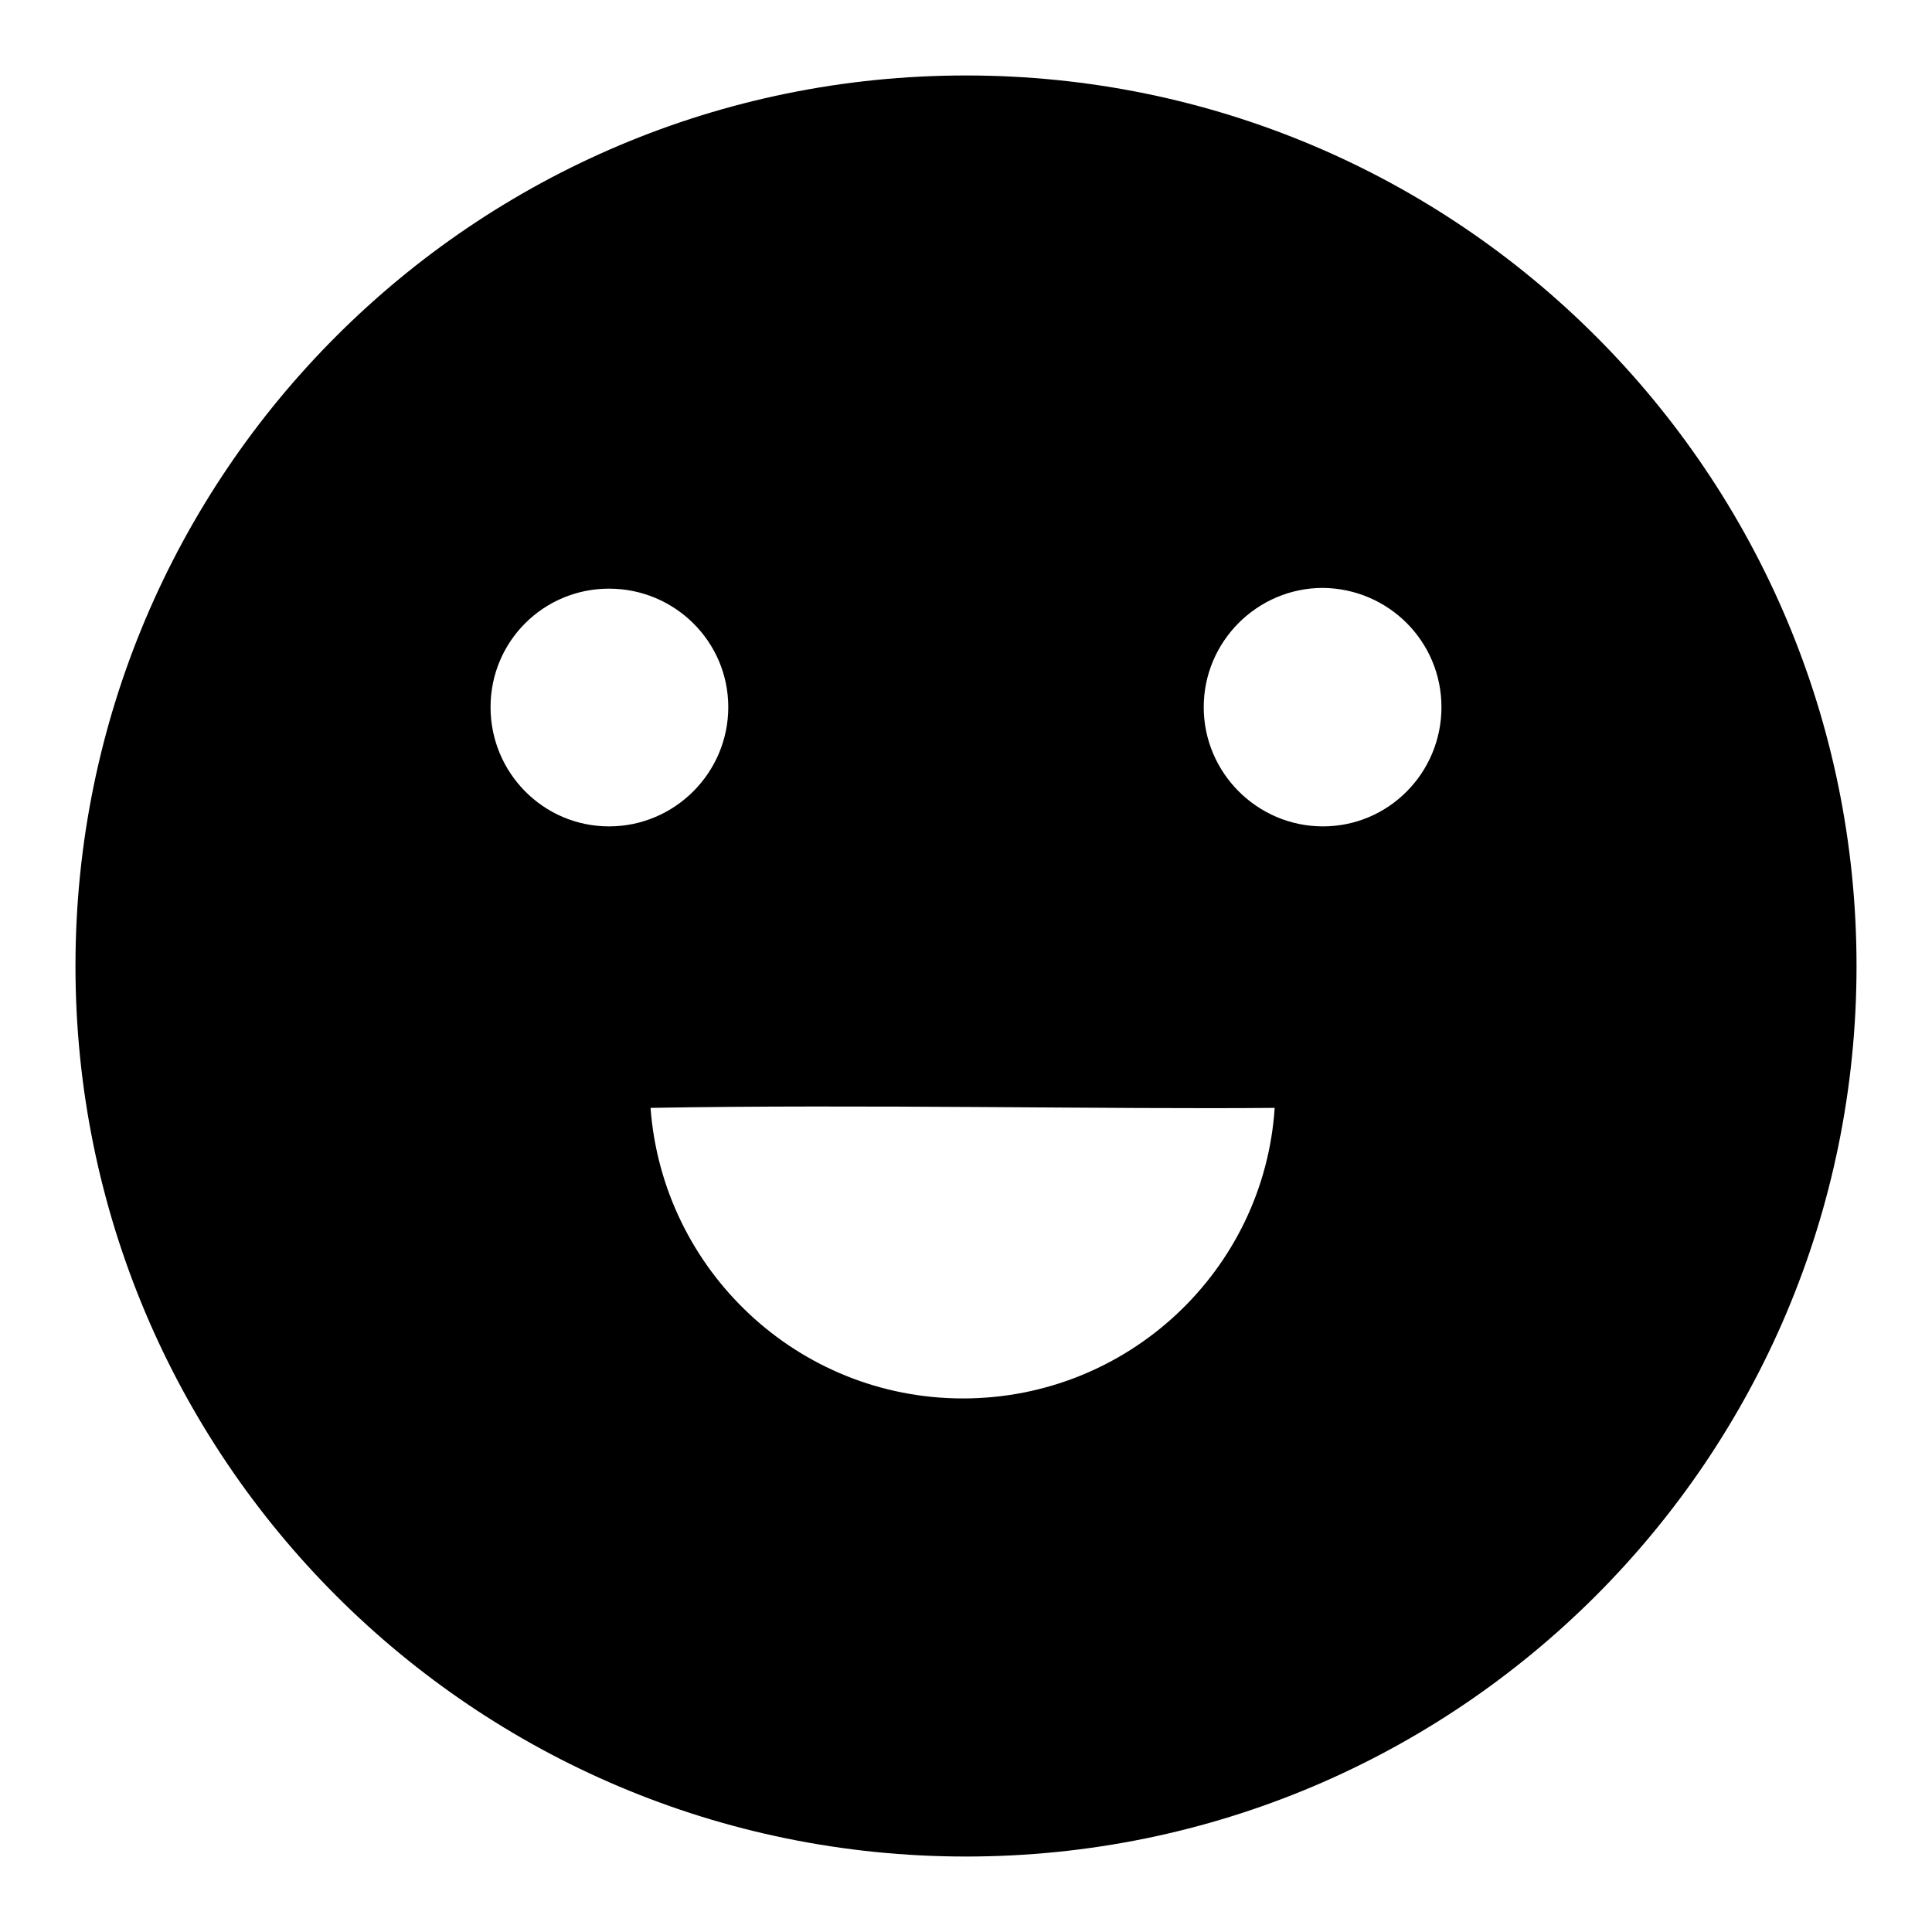 <?xml version="1.0" encoding="utf-8"?>
<!-- Svg Vector Icons : http://www.onlinewebfonts.com/icon -->
<!DOCTYPE svg PUBLIC "-//W3C//DTD SVG 1.1//EN" "http://www.w3.org/Graphics/SVG/1.1/DTD/svg11.dtd">
<svg version="1.1" xmlns="http://www.w3.org/2000/svg" xmlns:xlink="http://www.w3.org/1999/xlink" x="0px" y="0px" viewBox="0 0 256 256" enable-background="new 0 0 256 256" xml:space="preserve">
<g> <path fill="#000000" d="M128,10C62.8,10,10,62.8,10,128c0,65.2,52.8,118,118,118c65.2,0,118-52.8,118-118C246,62.8,193.2,10,128,10 z M65,93.7C65,85,72,78,80.7,78S96.5,85,96.5,93.7s-7.1,15.8-15.8,15.8C72,109.5,65,102.4,65,93.7z M127.6,185.3 c-21.9,0-39.8-17-41.4-38.5c27.9-0.5,60.9,0.2,82.7,0C167.5,168.3,149.5,185.3,127.6,185.3z M175.3,109.5 c-8.7,0-15.8-7.1-15.8-15.8c0-8.7,7.1-15.8,15.8-15.8C184,78,191,85,191,93.7S184,109.5,175.3,109.5z"/></g>
</svg>
